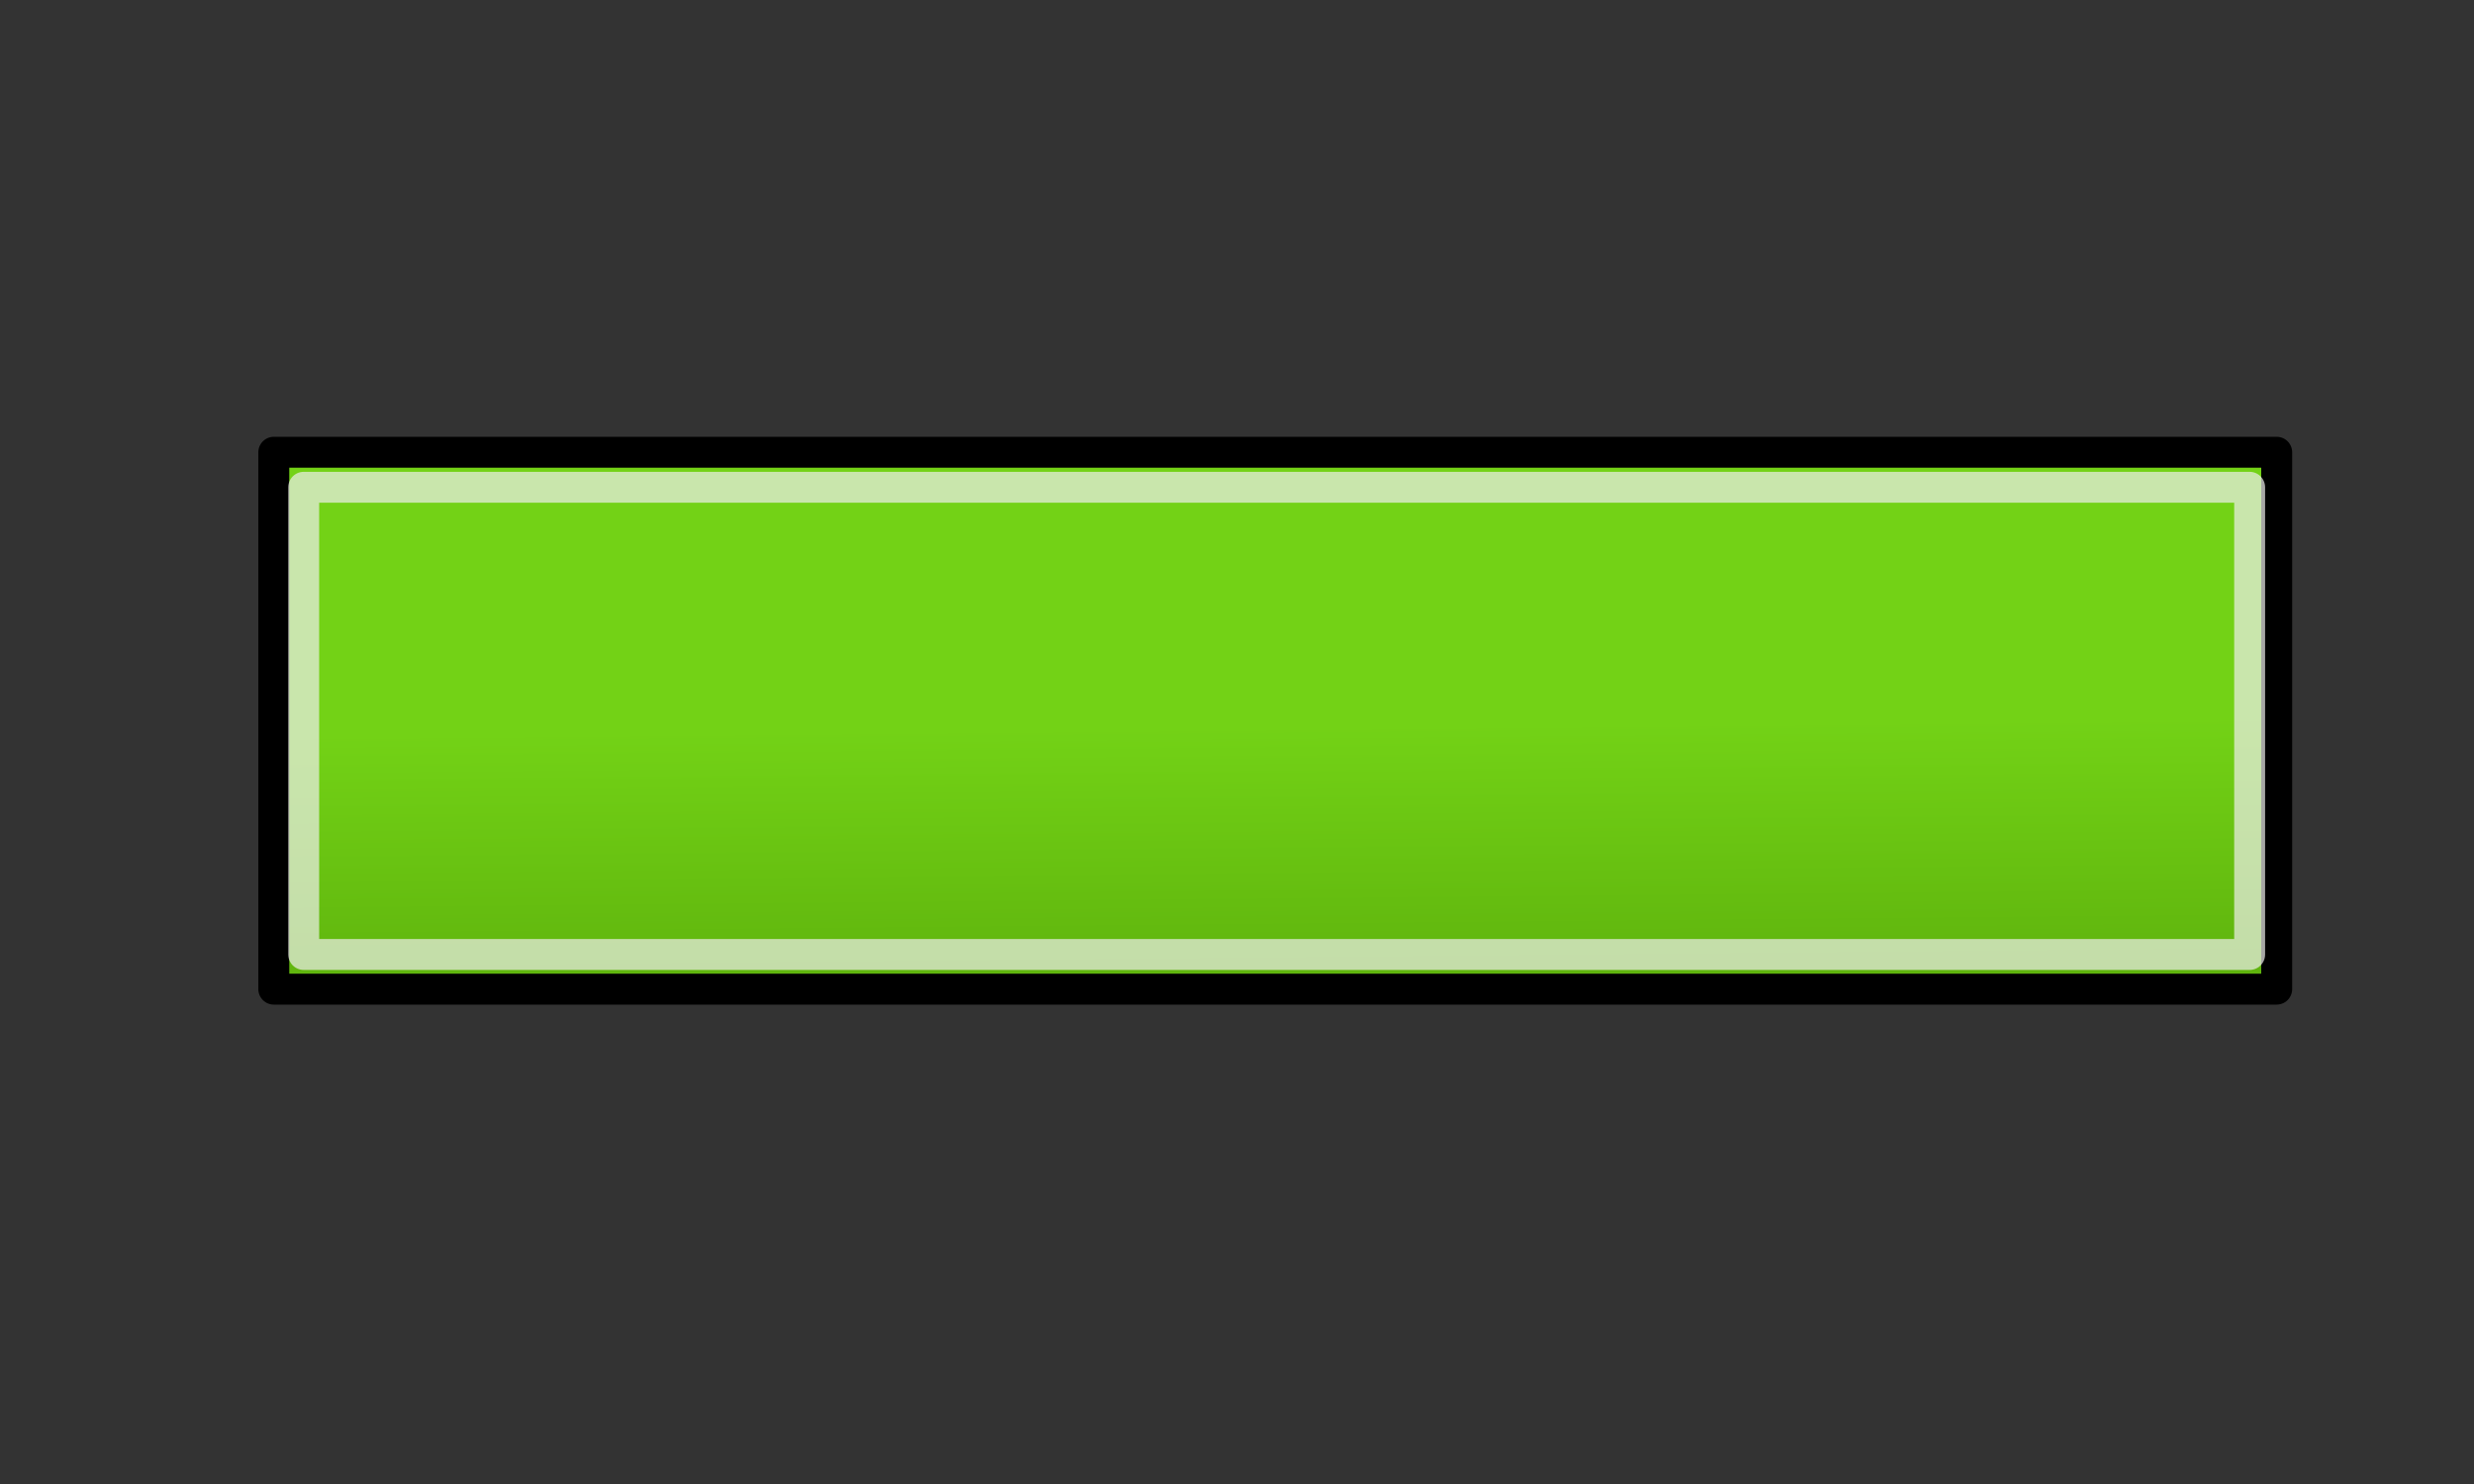 <?xml version="1.0" encoding="UTF-8" standalone="no"?>
<!-- Created with Inkscape (http://www.inkscape.org/) -->
<svg id="svg11300" xmlns:rdf="http://www.w3.org/1999/02/22-rdf-syntax-ns#" xmlns="http://www.w3.org/2000/svg" height="48" width="80" version="1.1" xmlns:cc="http://creativecommons.org/ns#" xmlns:xlink="http://www.w3.org/1999/xlink" xmlns:dc="http://purl.org/dc/elements/1.1/">
 <rect width="100%" height="100%" fill="#333333" stroke="none"/>
 <title id="title3289">base scilan</title>
 <defs id="defs3">
  <linearGradient id="linearGradient10197" y2="44.441" gradientUnits="userSpaceOnUse" x2="32.368" y1="22.083" x1="32.159">
   <stop id="stop2310" stop-color="#73d216" offset="0"/>
   <stop id="stop2312" stop-color="#4e9a06" offset="1"/>
  </linearGradient>
 </defs>
 <g id="layer1">
  <g id="layer1-0" transform="matrix(0,0.681,-0.681,0,39.303,7.826)">
   <g id="g9544" transform="translate(-2.002,2.253)">
    <g id="g9570" transform="translate(0.347,-1.729)">
     <g id="g28489" stroke-linejoin="round" stroke-linecap="round" stroke-miterlimit="10" transform="translate(2.31,0.13)">
      <rect id="rect9409" ry="5.669" style="stroke-dasharray:none;" rx="0" transform="matrix(0,-1,1,0,0,0)" height="25.501" width="95.105" stroke="#000" y="9.333" x="-44.059" stroke-width="1.468" fill="url(#linearGradient10197)"/>
      <rect id="rect10224" opacity="0.7" ry="0" style="stroke-dasharray:none;" transform="matrix(0,-1.468,1.468,0,-12.14,57.028)" height="15.116" width="62.943" stroke="#eeeeec" y="15.761" x="9.802" stroke-width="1" fill="none"/>
     </g>
    </g>
   </g>
  </g>
 </g>
</svg>
